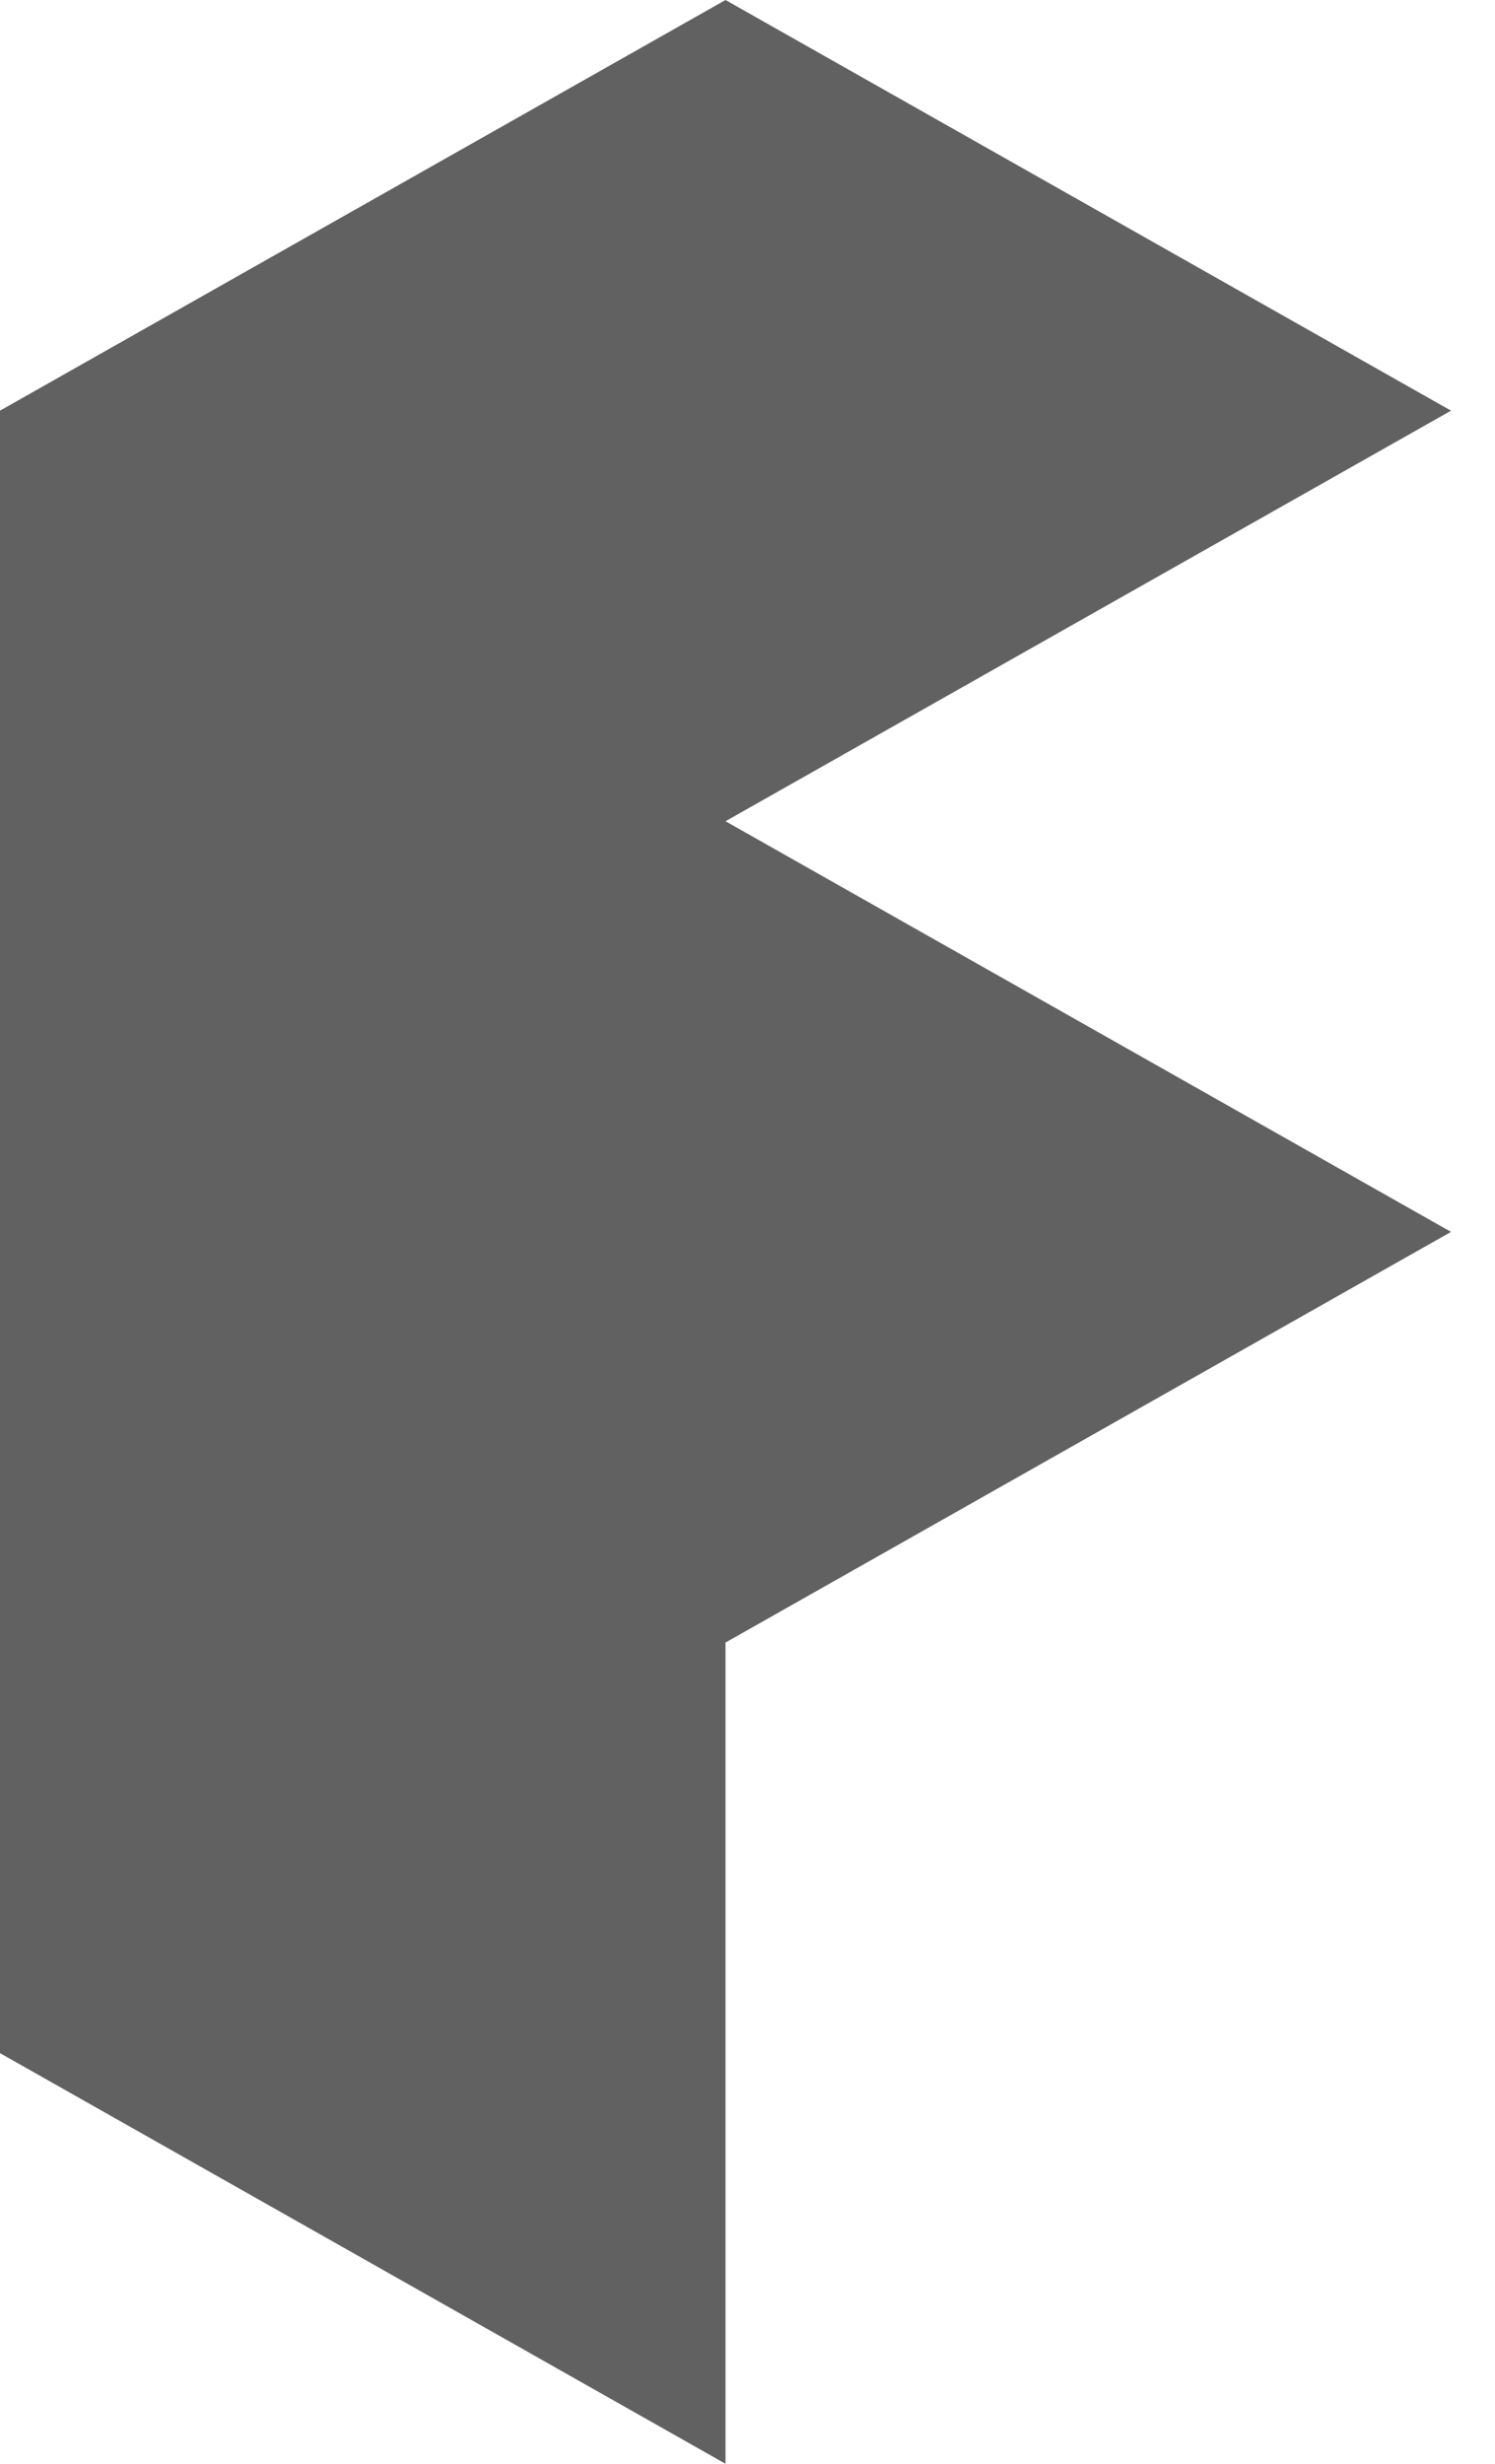 <svg xmlns:xlink="http://www.w3.org/1999/xlink" width="17" height="28" viewBox="0 0 17 28" fill="none" xmlns="http://www.w3.org/2000/svg" style="pointer-events: auto;">
<path fill-rule="evenodd" clip-rule="evenodd" d="M16.5 4.667L8.25 0L0 4.667V14V23.333L8.25 28V18.667L16.5 14L8.25 9.333L16.5 4.667Z" fill="#616161" style="pointer-events: auto;"></path>
</svg>